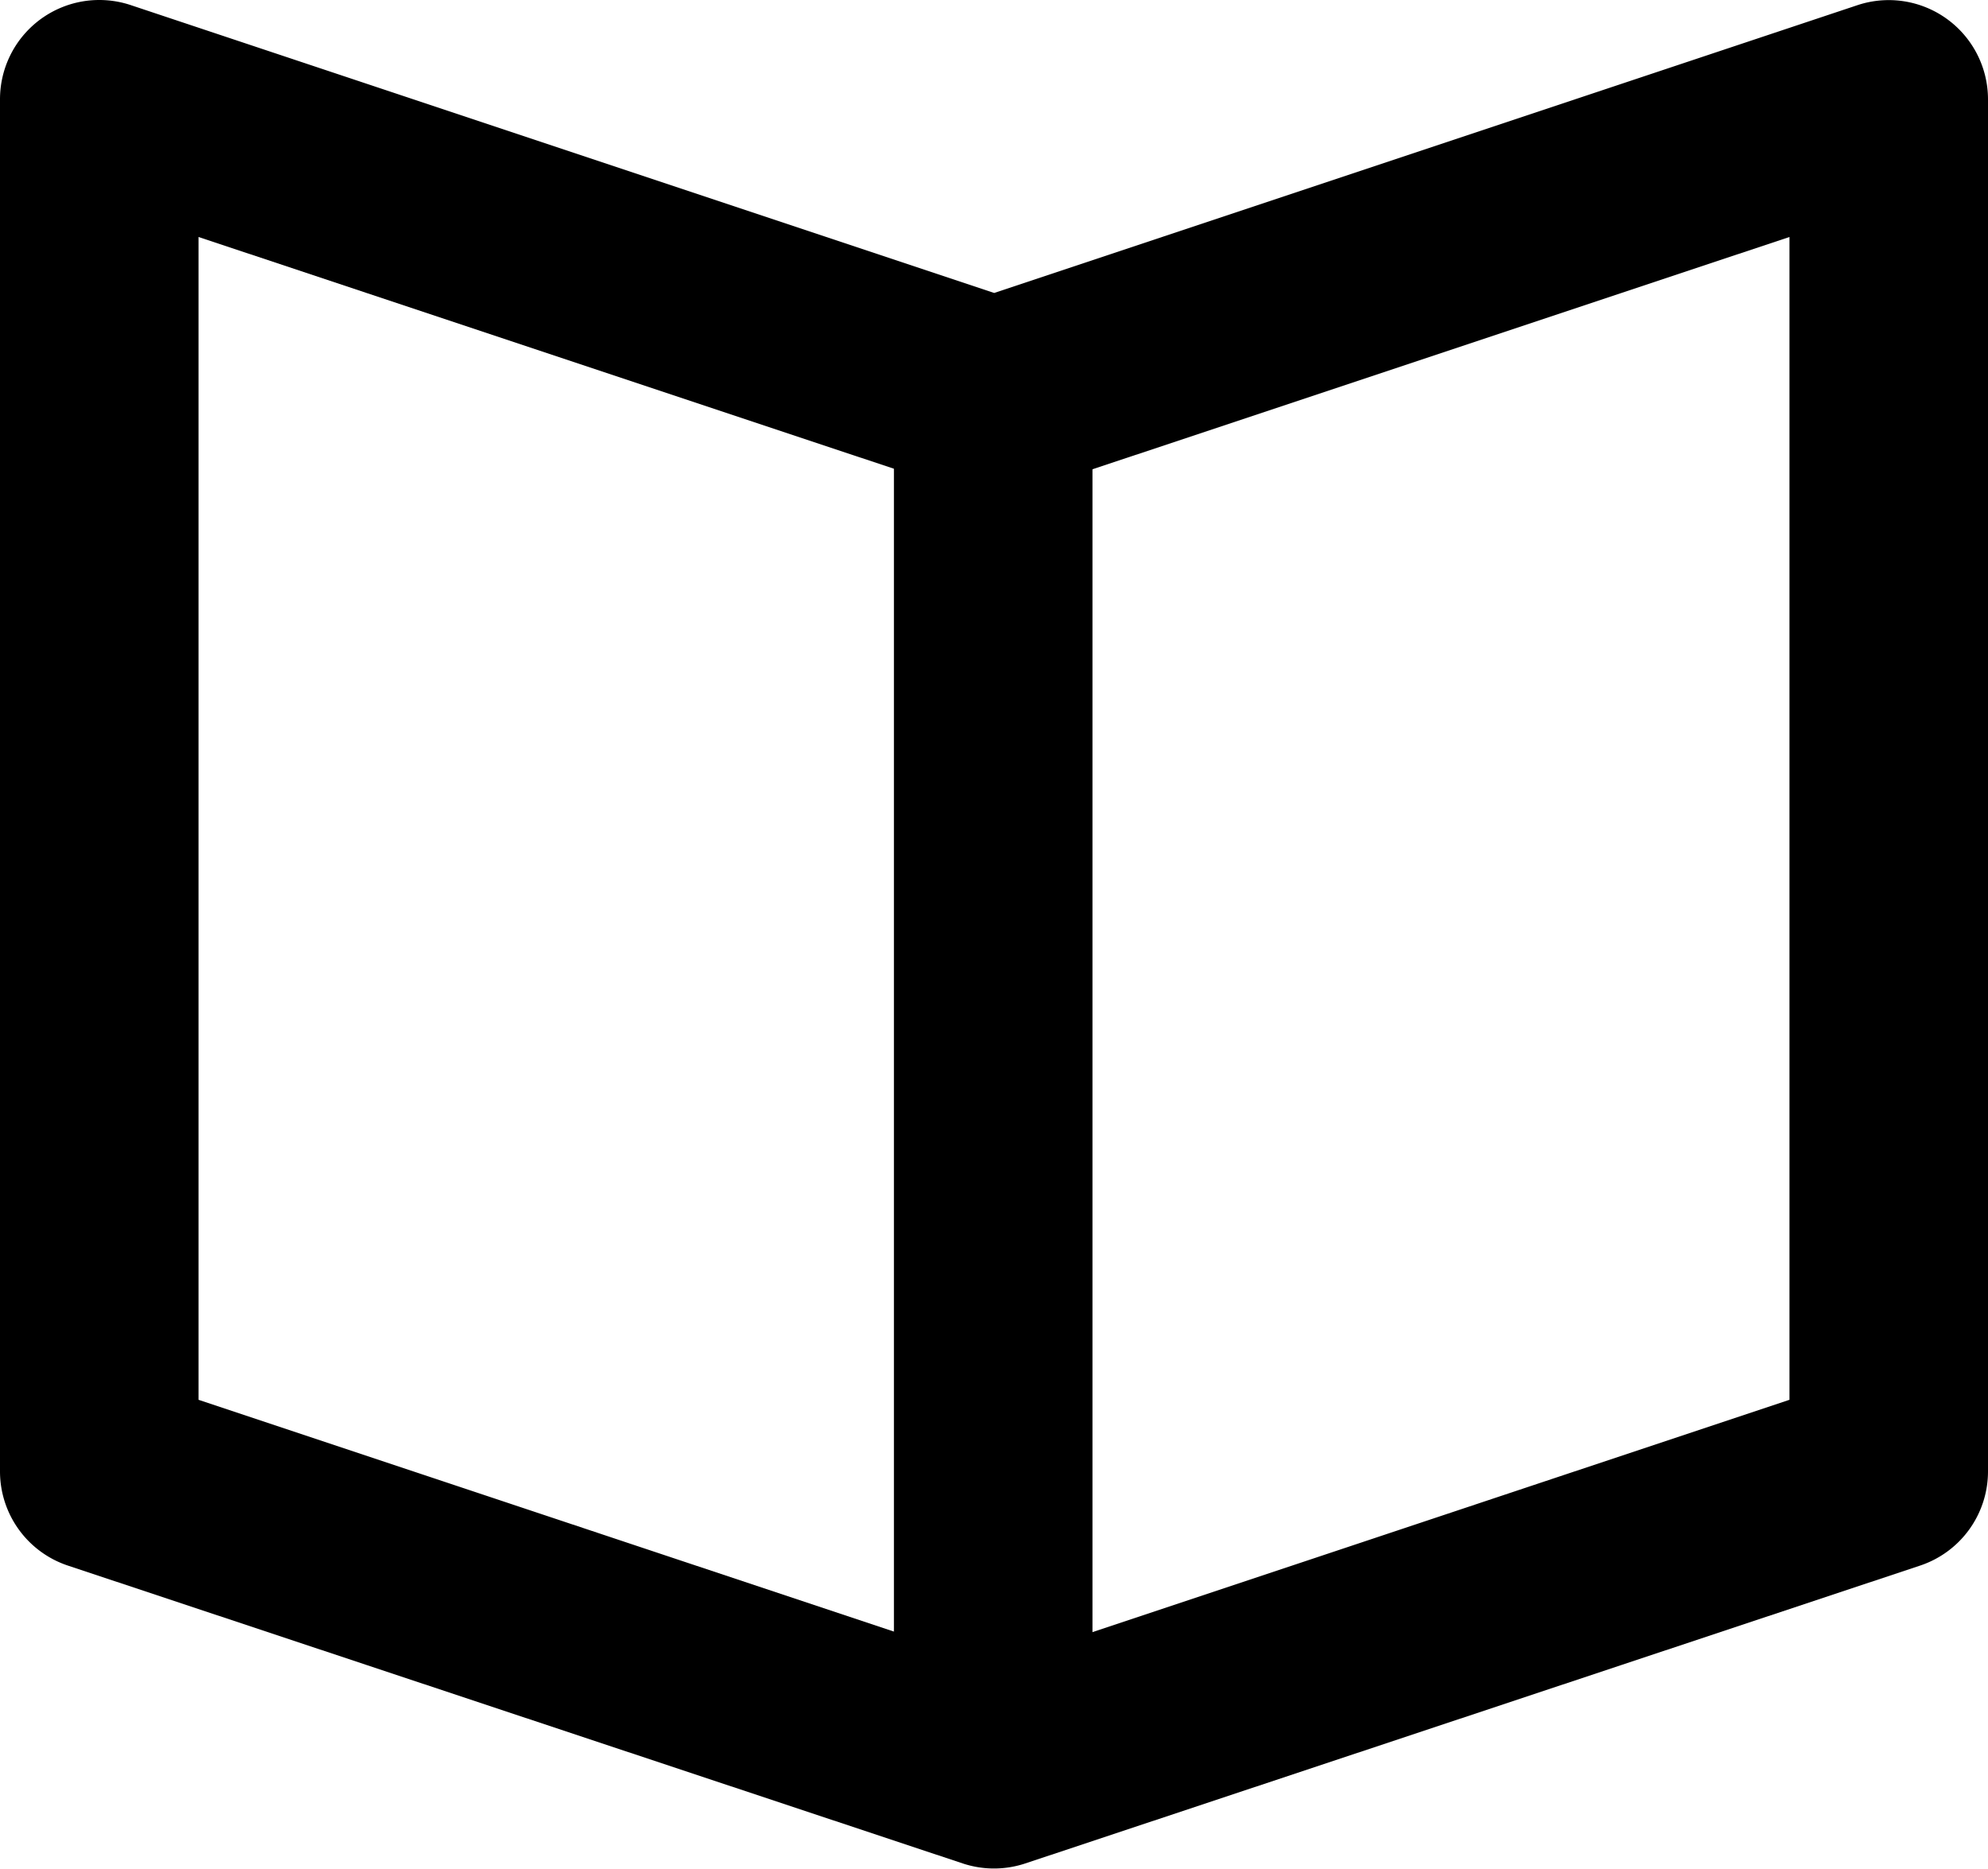 <?xml version="1.0" encoding="utf-8"?>
<svg xmlns="http://www.w3.org/2000/svg" width="20.028" height="18.826" viewBox="0 0 20.028 18.826">
  <g id="library-icon" transform="translate(0 -1)">
    <path id="Line_9" data-name="Line 9" d="M0,14a1,1,0,0,1-1-1V0A1,1,0,0,1,0-1,1,1,0,0,1,1,0V13A1,1,0,0,1,0,14Z" transform="translate(10.006 5.506)"/>
    <path id="Path_104887" data-name="Path 104887" d="M1,1a1,1,0,0,1,.316.051l8.7,2.9,8.7-2.9A1,1,0,0,1,20.028,2V15.821a1,1,0,0,1-.684.949l-9.014,3a1,1,0,0,1-.632,0l-9.014-3A1,1,0,0,1,0,15.821V2A1,1,0,0,1,1,1Zm9.014,5A1,1,0,0,1,9.7,5.953L2,3.387V15.1l8.014,2.671L18.028,15.1V3.387l-7.7,2.566A1,1,0,0,1,10.014,6Z" transform="translate(0 0)"/>
  </g>
</svg>